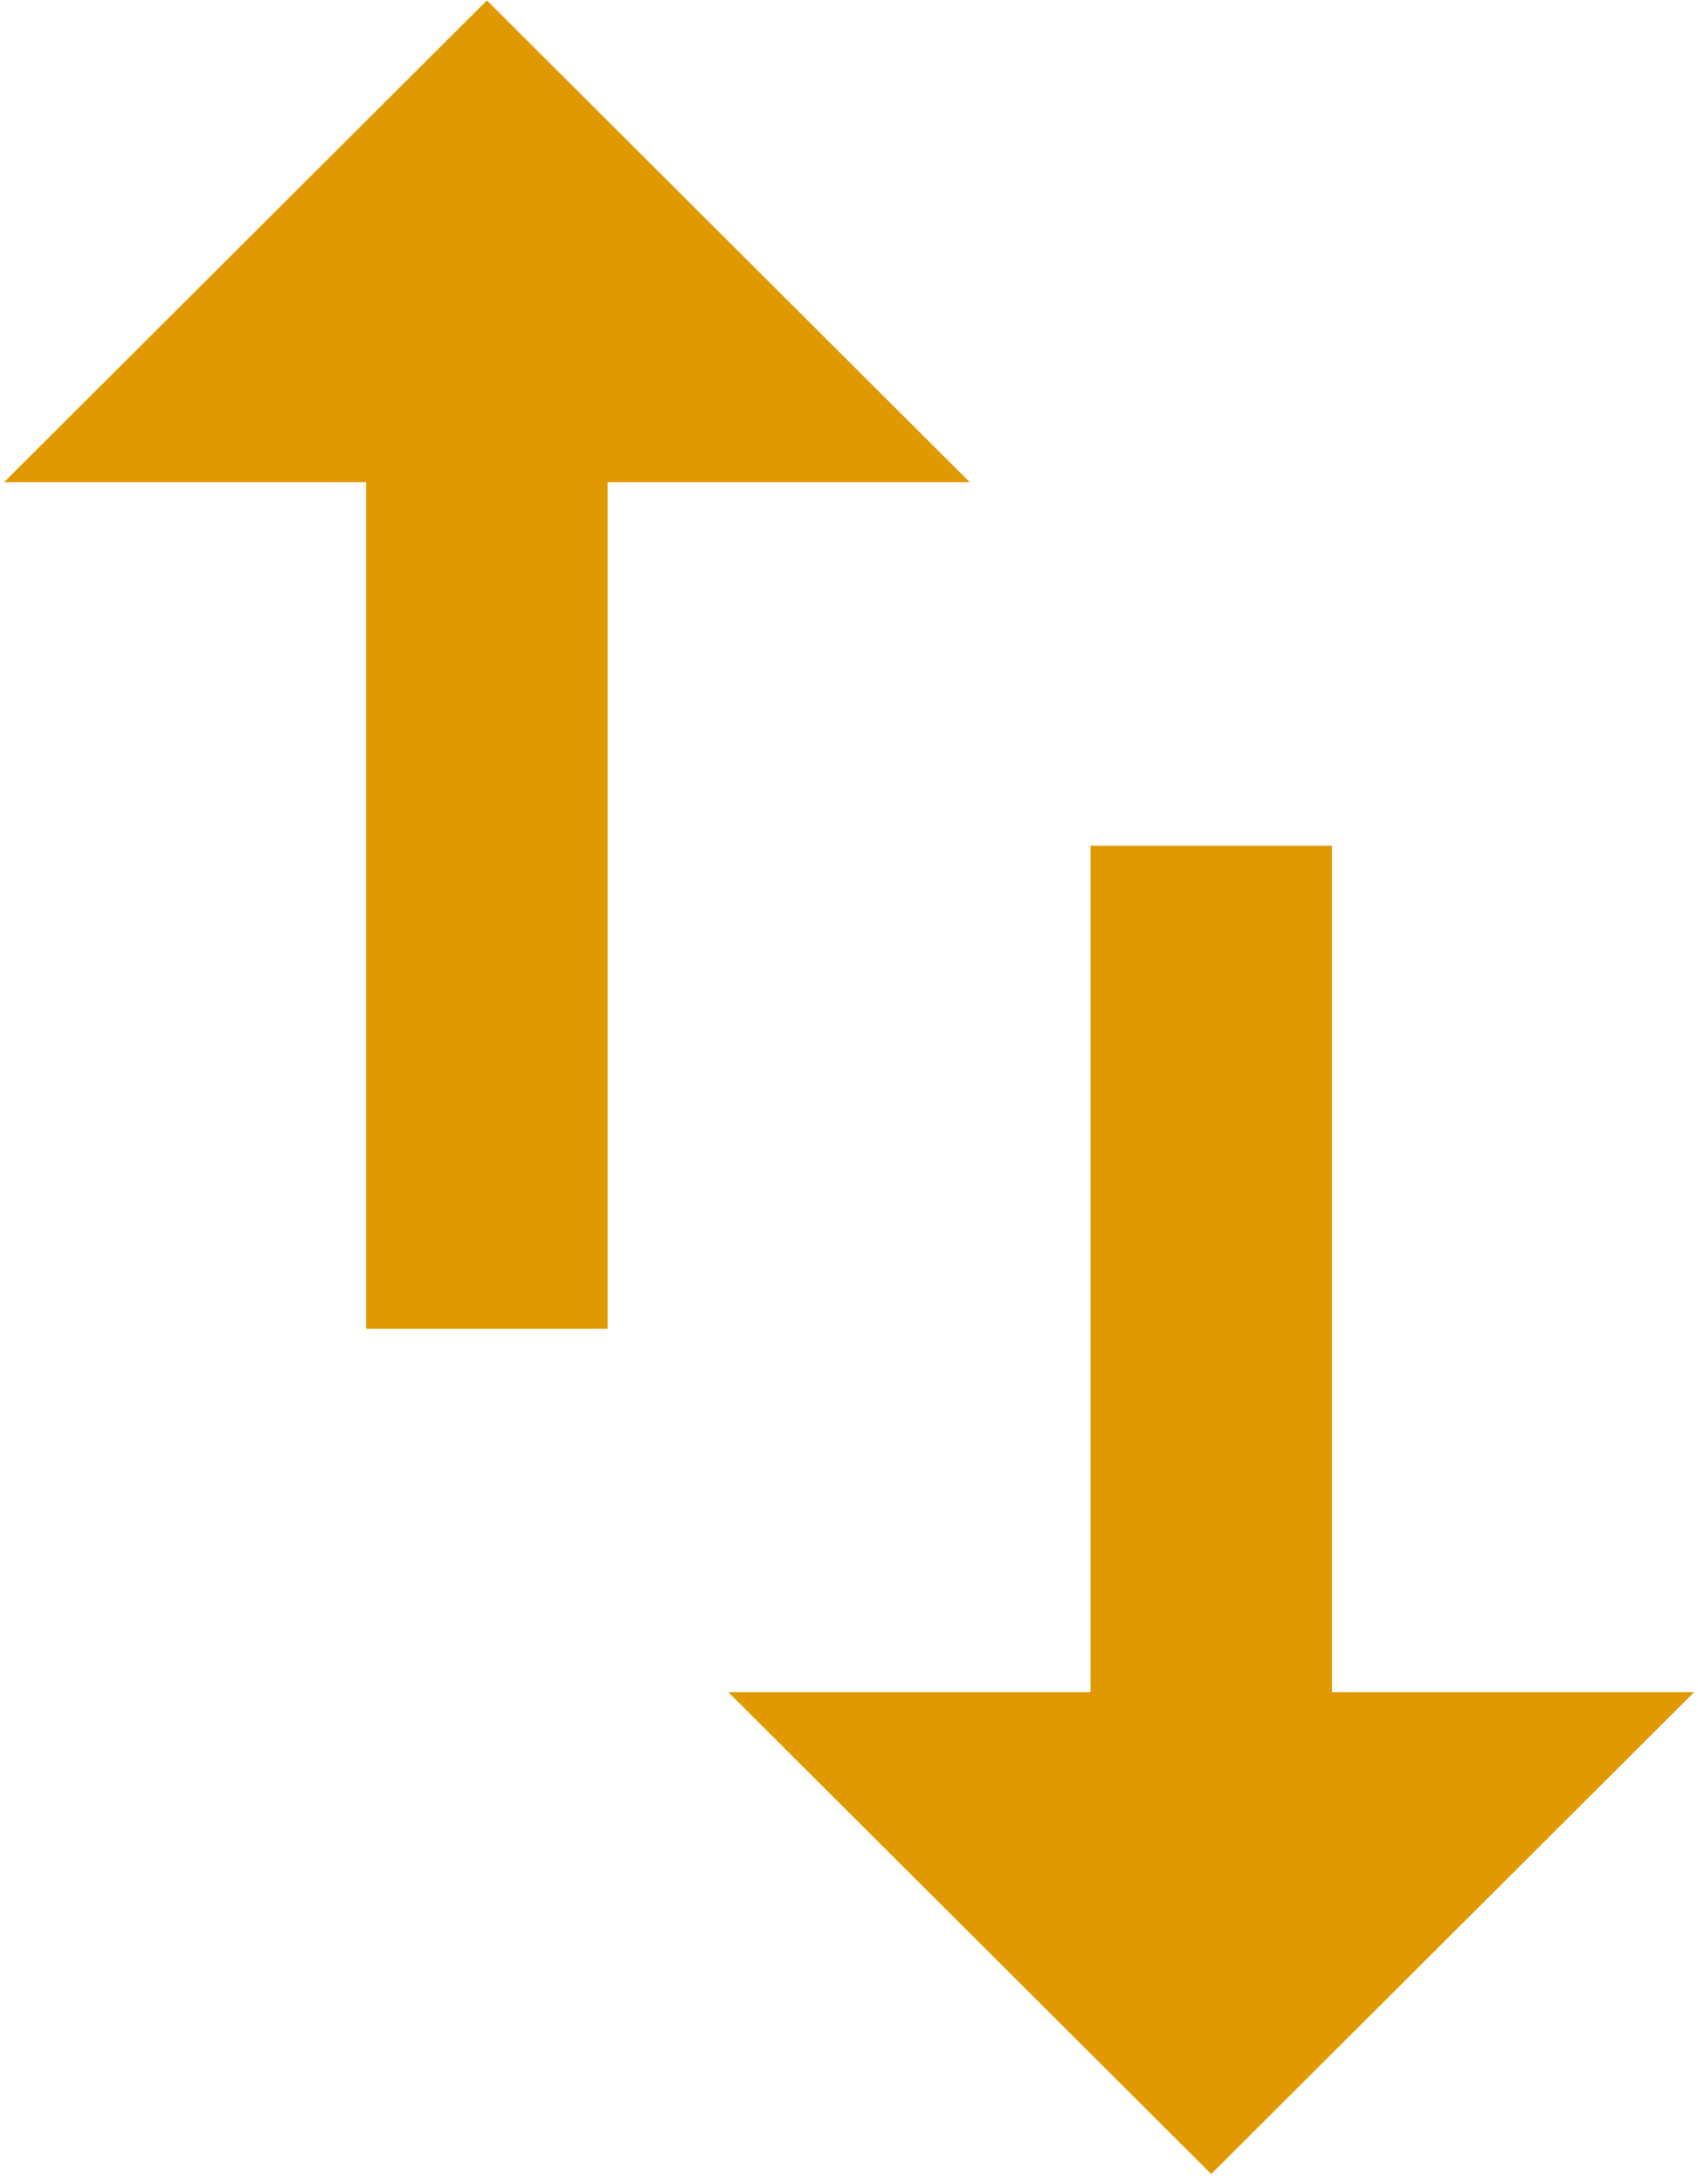 <?xml version="1.0" encoding="UTF-8" standalone="no"?>
<!DOCTYPE svg PUBLIC "-//W3C//DTD SVG 1.1//EN" "http://www.w3.org/Graphics/SVG/1.1/DTD/svg11.dtd">
<svg width="100%" height="100%" viewBox="0 0 84 108" version="1.1" xmlns="http://www.w3.org/2000/svg" xmlns:xlink="http://www.w3.org/1999/xlink" xml:space="preserve" xmlns:serif="http://www.serif.com/" style="fill-rule:evenodd;clip-rule:evenodd;stroke-linejoin:round;stroke-miterlimit:2;">
    <g transform="matrix(1,0,0,1,-29564,-21143.5)">
        <g transform="matrix(0.521,0,0,0.926,28990.6,20684)">
            <g transform="matrix(11.463,0,0,6.448,1043.64,476.899)">
                <path d="M16,17.01L16,10L14,10L14,17.01L11,17.01L15,21L19,17.01L16,17.01ZM9,3L5,6.99L8,6.99L8,14L10,14L10,6.99L13,6.99L9,3Z" style="fill:rgb(224,153,0);fill-rule:nonzero;"/>
            </g>
        </g>
    </g>
</svg>
